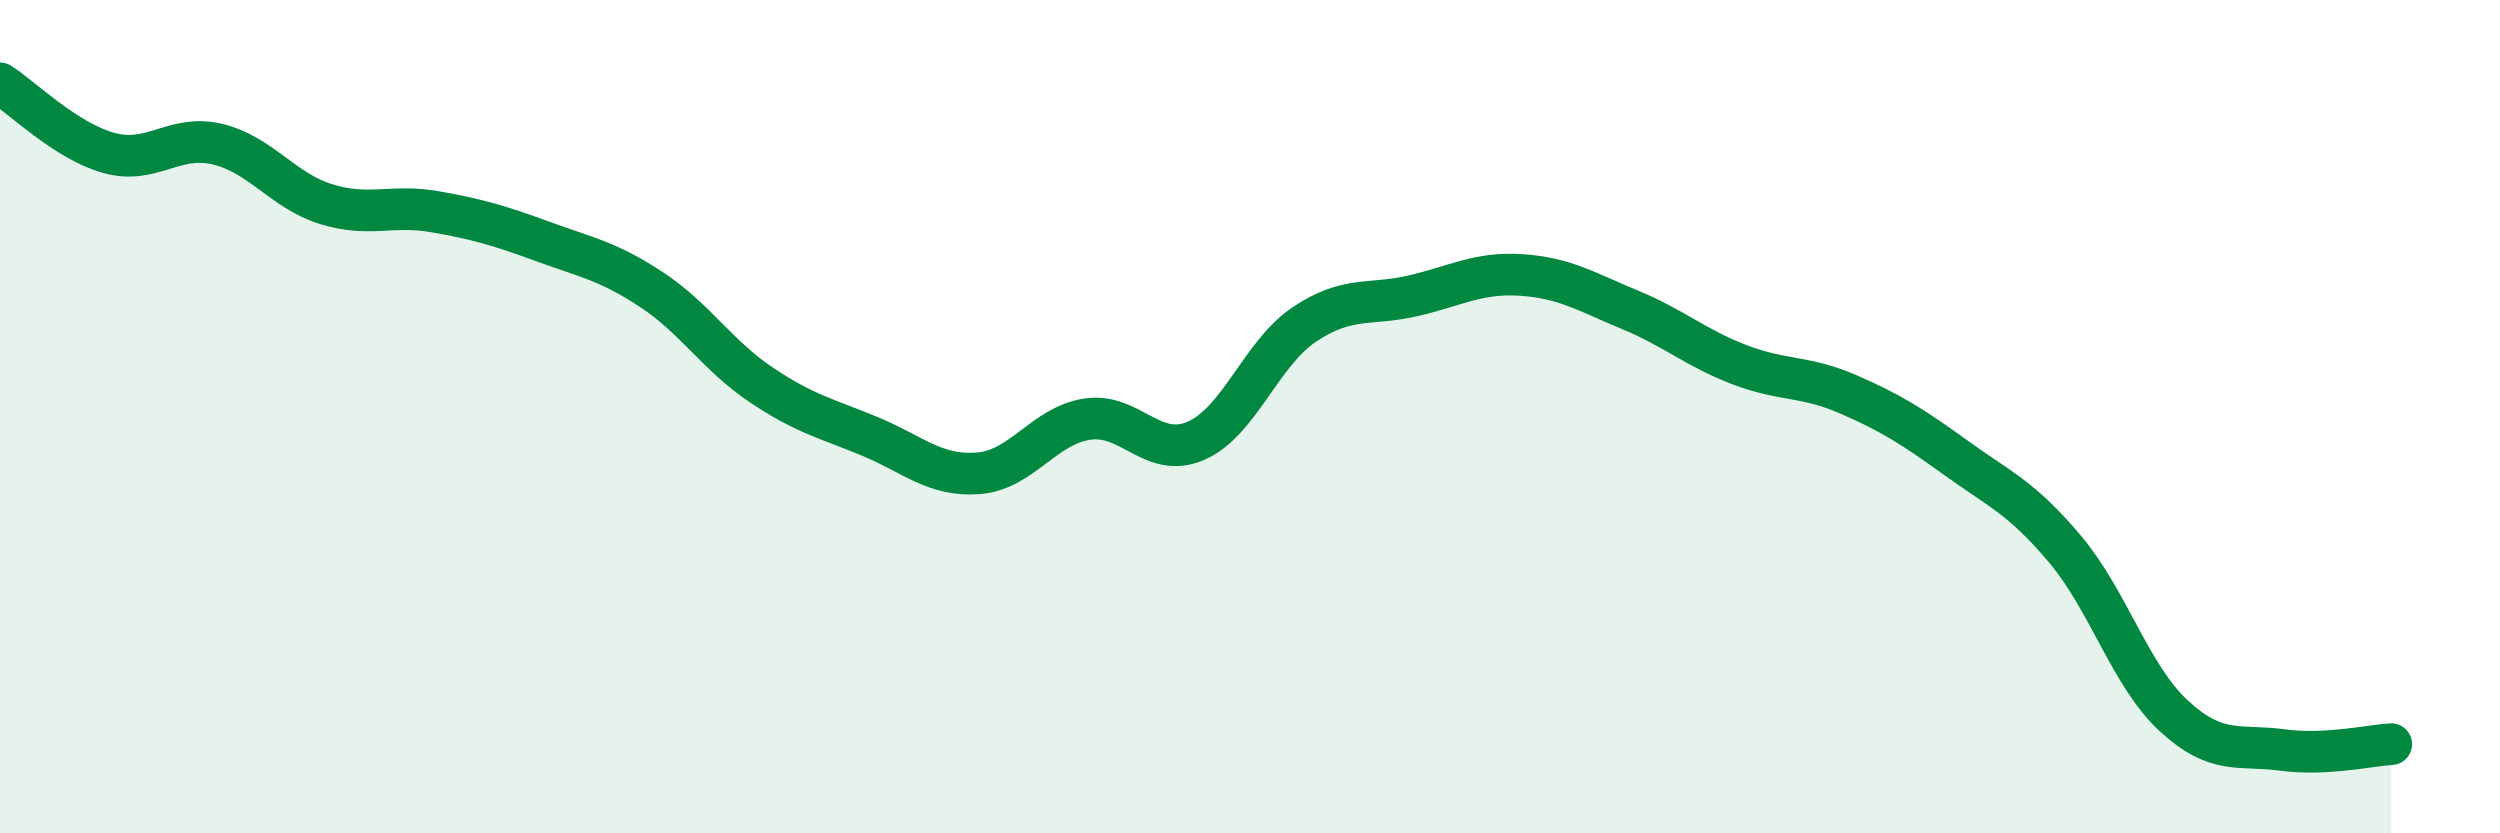 
    <svg width="60" height="20" viewBox="0 0 60 20" xmlns="http://www.w3.org/2000/svg">
      <path
        d="M 0,2 C 0.52,2.33 1.57,3.38 2.61,3.67 C 3.65,3.96 4.18,3.21 5.22,3.46 C 6.26,3.71 6.79,4.58 7.83,4.9 C 8.87,5.22 9.39,4.9 10.43,5.08 C 11.47,5.26 12,5.42 13.04,5.8 C 14.08,6.18 14.61,6.27 15.65,6.96 C 16.69,7.65 17.22,8.53 18.26,9.23 C 19.3,9.93 19.83,10.04 20.87,10.47 C 21.91,10.9 22.44,11.44 23.48,11.36 C 24.52,11.28 25.05,10.22 26.09,10.06 C 27.13,9.9 27.66,11.03 28.7,10.58 C 29.74,10.13 30.26,8.49 31.3,7.79 C 32.34,7.09 32.87,7.34 33.91,7.1 C 34.95,6.86 35.48,6.53 36.52,6.6 C 37.56,6.67 38.09,7.01 39.13,7.44 C 40.17,7.87 40.7,8.35 41.74,8.75 C 42.78,9.15 43.31,9.01 44.35,9.46 C 45.39,9.91 45.92,10.25 46.96,11 C 48,11.75 48.53,11.95 49.57,13.19 C 50.61,14.43 51.13,16.22 52.17,17.18 C 53.21,18.14 53.74,17.86 54.78,18 C 55.82,18.14 56.87,17.89 57.39,17.86L57.39 20L0 20Z"
        fill="#008740"
        opacity="0.1"
        stroke-linecap="round"
        stroke-linejoin="round"
      />
      <path
        d="M 0,2 C 0.52,2.33 1.57,3.38 2.61,3.67 C 3.65,3.96 4.18,3.21 5.22,3.46 C 6.26,3.71 6.79,4.58 7.83,4.9 C 8.87,5.22 9.39,4.9 10.43,5.08 C 11.47,5.26 12,5.42 13.04,5.8 C 14.08,6.18 14.61,6.27 15.65,6.96 C 16.69,7.65 17.22,8.53 18.26,9.23 C 19.3,9.93 19.83,10.04 20.87,10.47 C 21.91,10.9 22.44,11.44 23.48,11.36 C 24.52,11.28 25.05,10.22 26.09,10.06 C 27.13,9.9 27.66,11.03 28.7,10.58 C 29.74,10.13 30.26,8.49 31.3,7.79 C 32.34,7.09 32.87,7.34 33.91,7.1 C 34.95,6.86 35.48,6.53 36.52,6.6 C 37.56,6.67 38.09,7.01 39.13,7.44 C 40.17,7.87 40.7,8.35 41.74,8.75 C 42.78,9.15 43.31,9.01 44.35,9.46 C 45.39,9.91 45.92,10.25 46.96,11 C 48,11.75 48.53,11.95 49.57,13.19 C 50.61,14.43 51.13,16.22 52.17,17.18 C 53.21,18.14 53.74,17.86 54.78,18 C 55.82,18.14 56.87,17.89 57.39,17.86"
        stroke="#008740"
        stroke-width="1"
        fill="none"
        stroke-linecap="round"
        stroke-linejoin="round"
      />
    </svg>
  